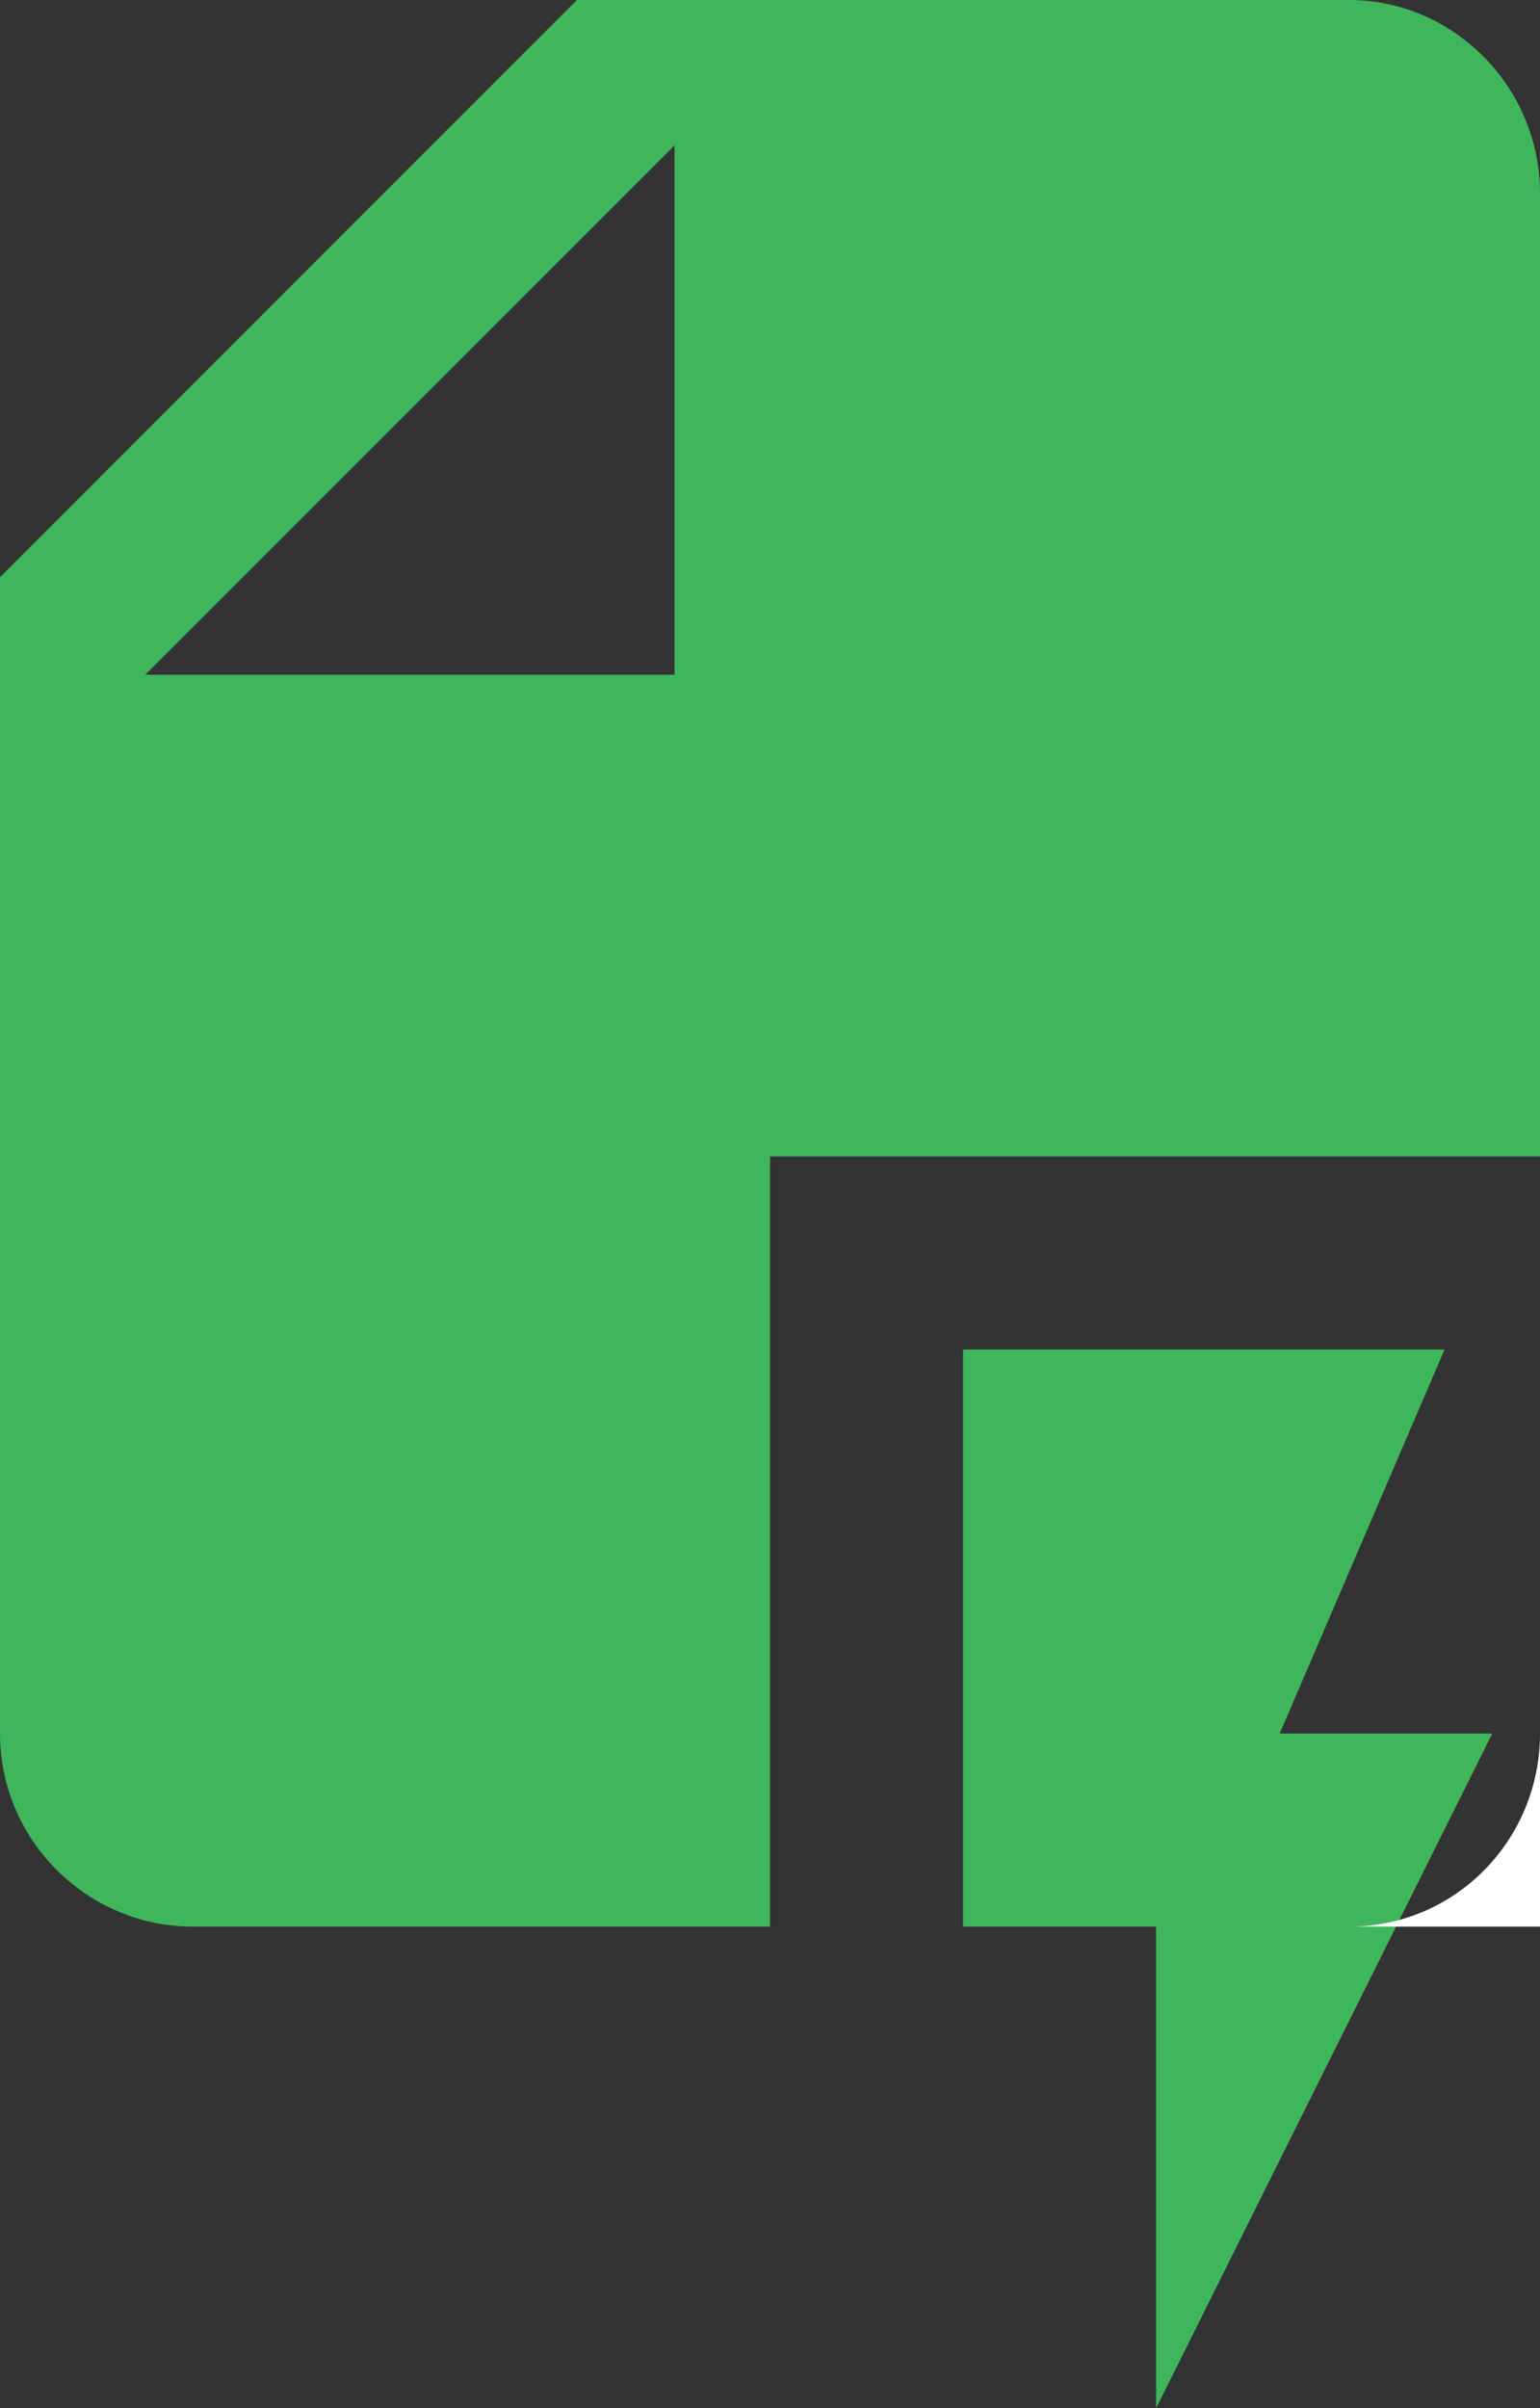 <?xml version="1.0" encoding="utf-8"?>
<!-- Generator: Adobe Illustrator 25.0.0, SVG Export Plug-In . SVG Version: 6.00 Build 0)  -->
<svg version="1.1" id="Layer_1" xmlns="http://www.w3.org/2000/svg" xmlns:xlink="http://www.w3.org/1999/xlink" x="0px" y="0px"
	 viewBox="0 0 71 111" style="enable-background:new 0 0 71 111;" xml:space="preserve">
<rect x="0" y="0" width="71" height="111" fill="#333333" stroke="none"/>
<style type="text/css">
	.st0{fill:#3FB65B;}
	.st1{fill:#FFFFFF;}
</style>
<g id="Layer_2_1_">
	<g id="Layer_1-2">
		<polygon class="st0" points="68.8,79.9 59,79.9 66.6,62.2 44.4,62.2 44.4,88.8 53.3,88.8 53.3,111 		"/>
		<path class="st0" d="M71,8.9C71,4,67,0,62.2,0H26.6L0,26.6v53.3c0,4.9,4,8.9,8.9,8.9h26.6V53.3H71V8.9z M31.1,31.1H6.7L31.1,6.7
			V31.1z"/>
		<path class="st1" d="M71,79.9v8.9h-8.8C67.1,88.8,71,84.8,71,79.9z"/>
	</g>
</g>
</svg>
